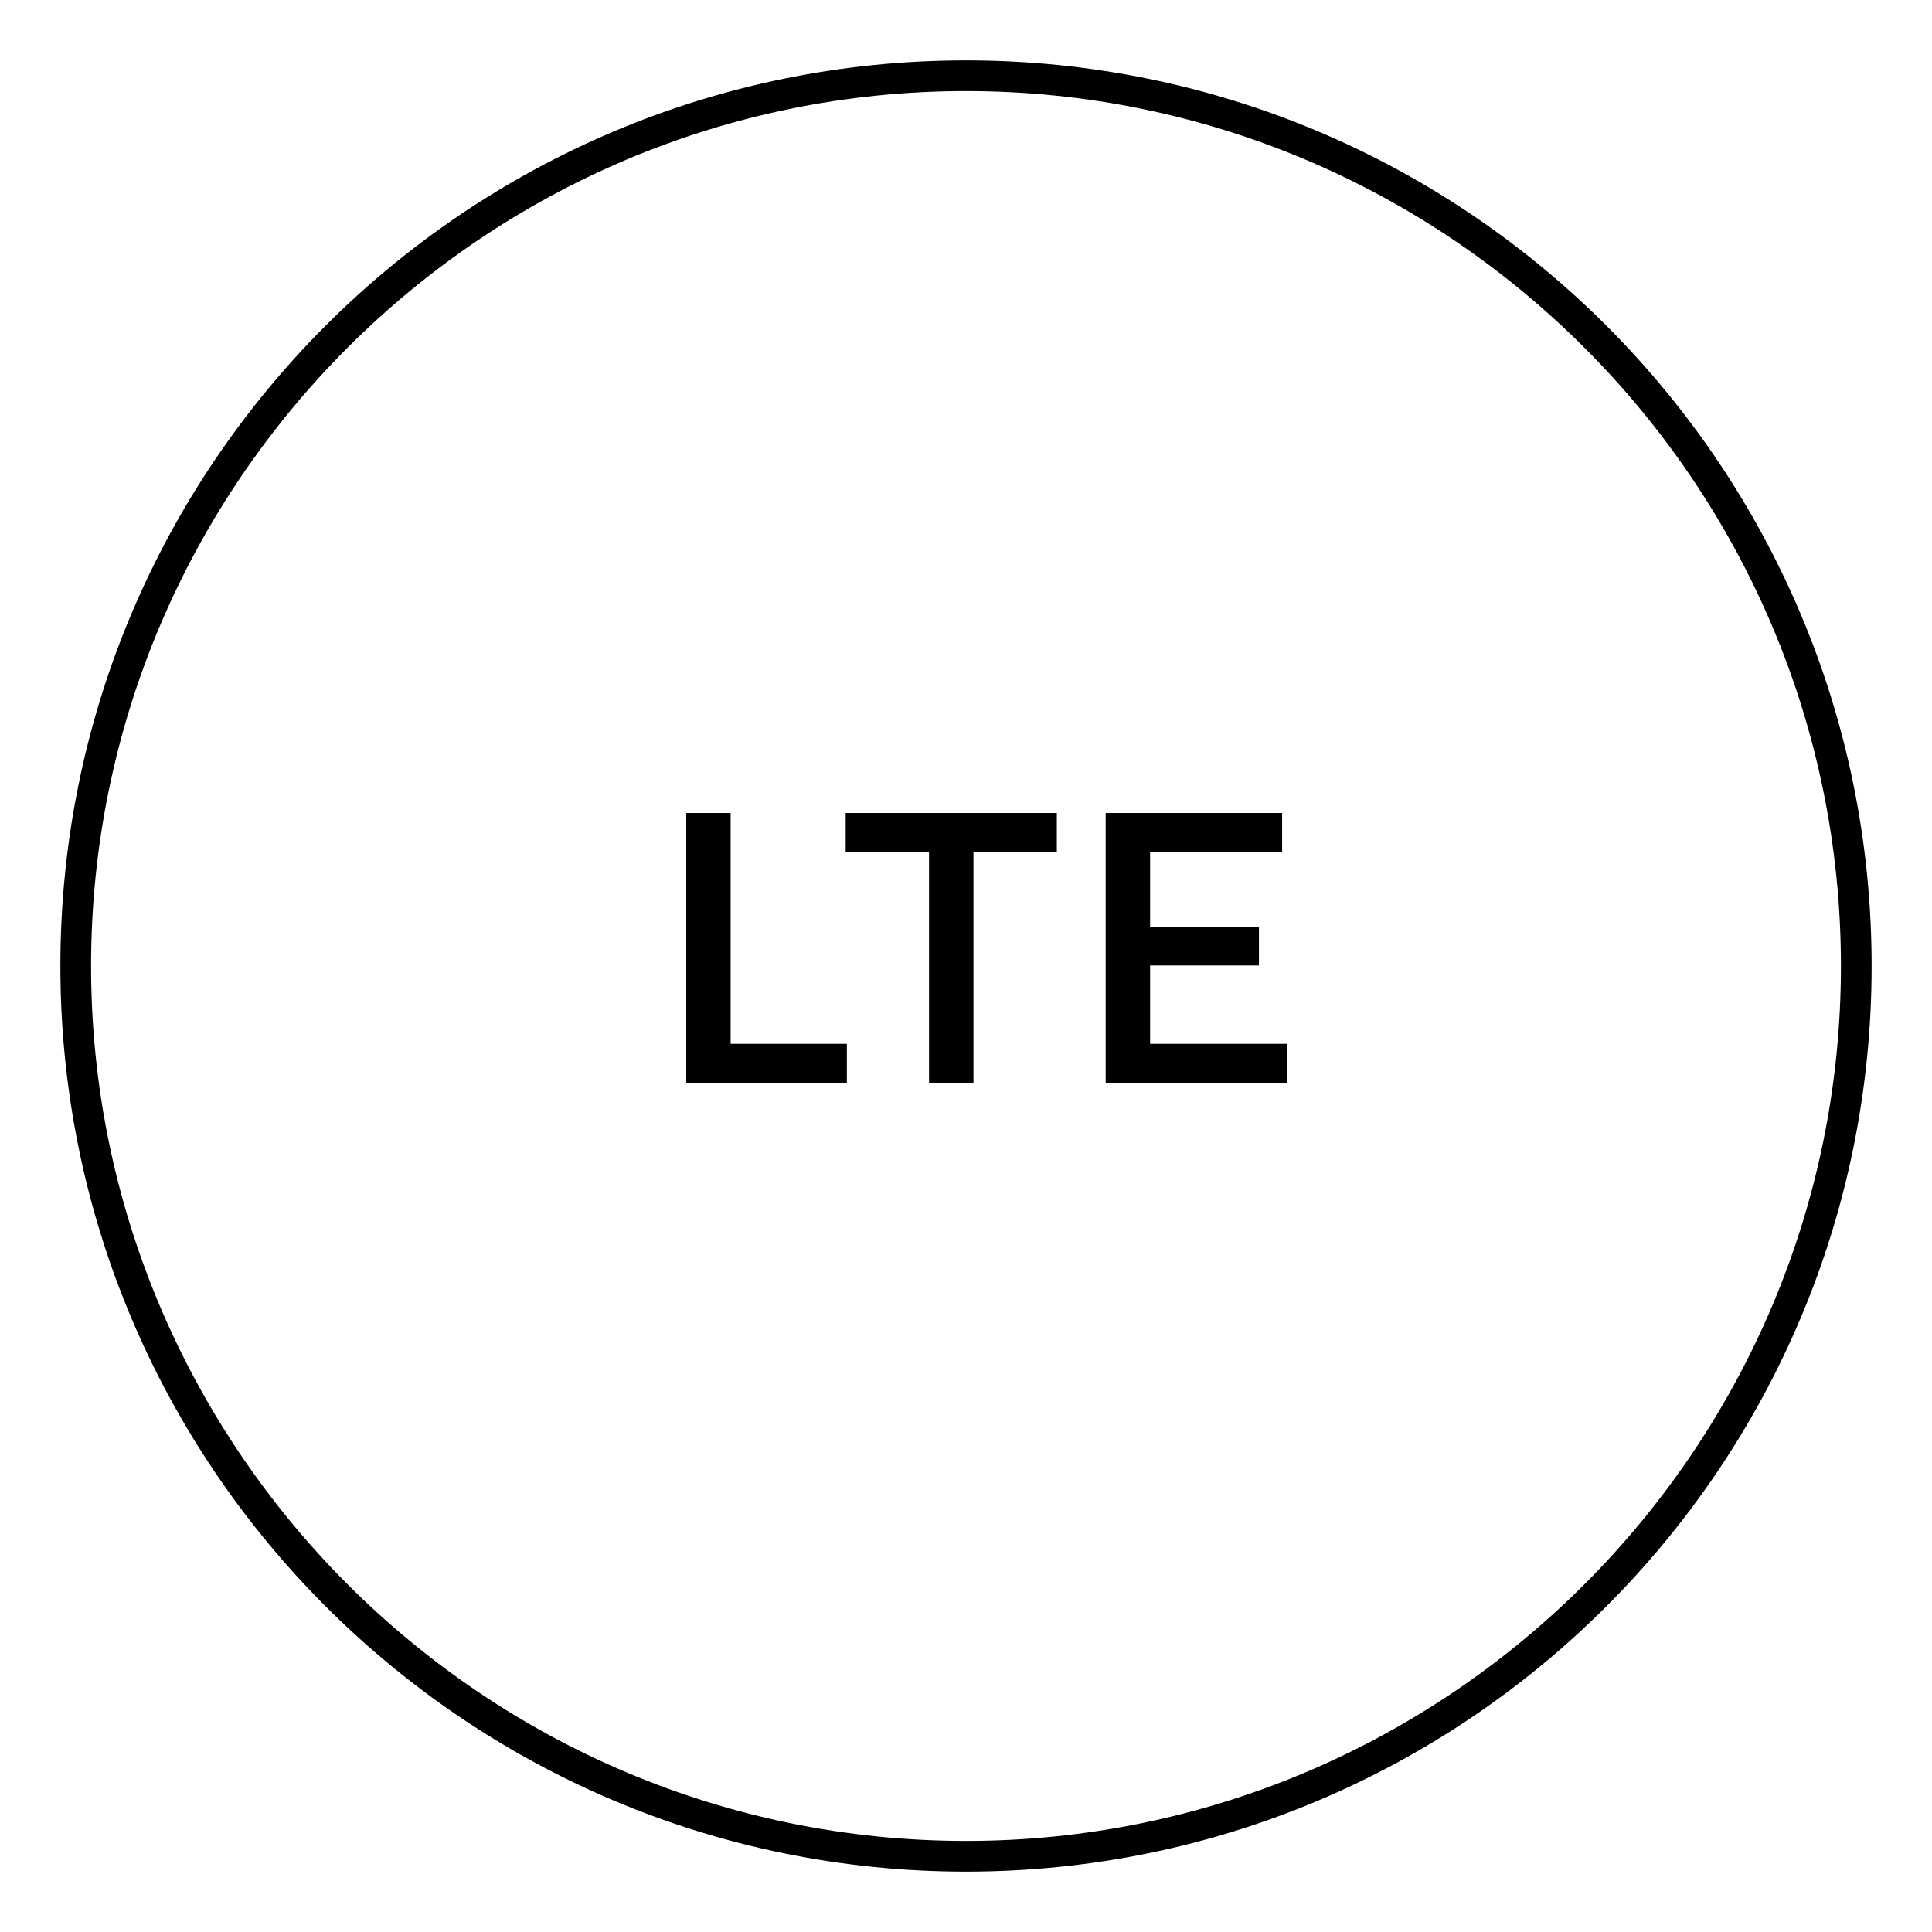 <svg xmlns="http://www.w3.org/2000/svg" viewBox="0 0 64 64">
<path d="M32,3.017c15.98,0,28.983,13.002,28.983,28.983S47.98,60.983,32,60.983C16.019,60.983,3.017,47.981,3.017,32
	S16.019,3.017,32,3.017 M32,2C15.432,2,2,15.432,2,32s13.432,30,30,30s30-13.432,30-30S48.568,2,32,2"/>
<polygon points="22.733,35.883 22.733,26.932 24.203,26.932 24.203,34.578 28.053,34.578 28.053,35.883 "/>
<polygon points="28.014,26.932 35.009,26.932 35.009,28.236 32.247,28.236 32.247,35.883 30.776,35.883 
	30.776,28.236 28.014,28.236 "/>
<polygon points="36.627,26.932 42.472,26.932 42.472,28.236 38.099,28.236 38.099,30.717 41.704,30.717 
	41.704,31.982 38.099,31.982 38.099,34.578 42.624,34.578 42.624,35.883 36.627,35.883 "/>
</svg>
